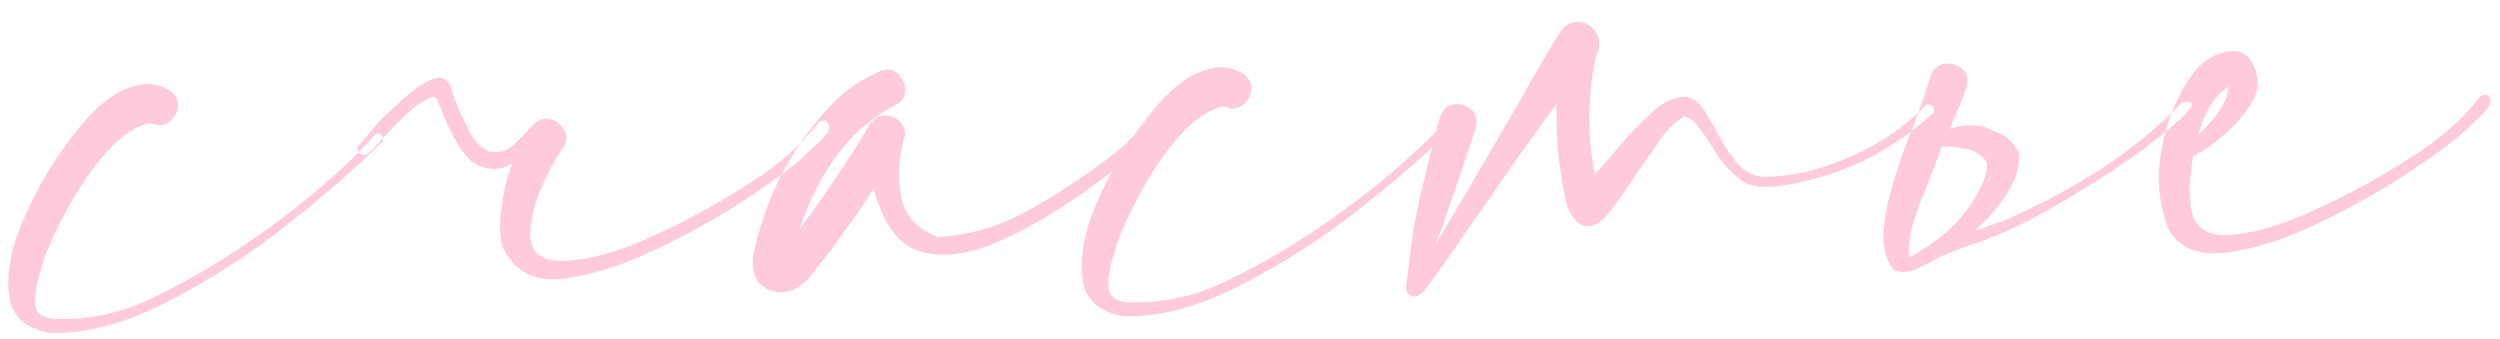 <?xml version="1.0" encoding="UTF-8"?> <svg xmlns="http://www.w3.org/2000/svg" width="140" height="19" viewBox="0 0 140 19" fill="none"> <path d="M20.96 7.575C21.046 7.485 21.134 7.458 21.222 7.492C21.328 7.525 21.399 7.585 21.436 7.673C21.472 7.76 21.456 7.857 21.388 7.964C19.968 9.374 18.19 10.923 16.054 12.608C13.918 14.294 11.672 15.735 9.317 16.932C6.98 18.129 4.8 18.699 2.778 18.642C1.385 18.383 0.626 17.665 0.503 16.489C0.361 15.296 0.613 13.938 1.257 12.416C1.901 10.894 2.688 9.493 3.618 8.213C4.547 6.915 5.368 6.024 6.081 5.538C6.551 5.179 7.092 4.924 7.705 4.774C8.335 4.624 8.934 4.72 9.502 5.063C9.858 5.321 10.012 5.635 9.965 6.005C9.918 6.357 9.738 6.641 9.425 6.857C9.129 7.055 8.786 7.06 8.396 6.873C7.538 7.097 6.704 7.673 5.892 8.6C5.097 9.526 4.393 10.557 3.777 11.691C3.162 12.826 2.711 13.8 2.425 14.613C2.375 14.79 2.325 14.975 2.275 15.169C2.073 15.753 1.968 16.326 1.959 16.888C1.95 17.433 2.263 17.754 2.897 17.849C4.78 17.943 6.585 17.59 8.313 16.79C10.041 15.972 11.679 15.05 13.228 14.024C13.384 13.916 13.532 13.817 13.671 13.727C15.672 12.395 17.548 10.915 19.299 9.288C19.888 8.752 20.442 8.18 20.96 7.575ZM28.15 13.818C28.805 15.25 29.983 15.838 31.685 15.583C33.211 15.384 34.891 14.848 36.723 13.975C38.555 13.103 40.237 12.163 41.769 11.155C43.3 10.146 44.395 9.338 45.054 8.73C45.14 8.623 45.287 8.481 45.495 8.302C45.79 8.051 46.05 7.792 46.274 7.525C46.481 7.258 46.495 7.02 46.316 6.812C46.245 6.76 46.166 6.744 46.078 6.763C45.972 6.765 45.885 6.81 45.816 6.899C45.058 7.86 44.183 8.7 43.192 9.418C42.671 9.831 41.722 10.443 40.346 11.256C38.97 12.068 37.487 12.821 35.898 13.514C34.291 14.189 32.891 14.553 31.696 14.607C30.484 14.661 29.818 14.25 29.699 13.372C29.687 12.617 29.816 11.859 30.086 11.099C30.457 10.091 30.926 9.169 31.493 8.334C31.751 7.961 31.79 7.618 31.609 7.304C31.428 6.973 31.161 6.766 30.808 6.684C30.438 6.584 30.105 6.703 29.812 7.042L28.748 8.139C27.635 8.948 26.714 8.479 25.983 6.732C25.766 6.349 25.538 5.79 25.298 5.055C25.128 4.319 24.642 4.169 23.841 4.603C23.404 4.821 22.771 5.332 21.939 6.136C21.454 6.565 21.16 6.86 21.056 7.019L20.797 7.314L20.098 8.142C19.961 8.355 19.99 8.513 20.185 8.615C20.38 8.718 20.546 8.689 20.684 8.528L20.918 8.314L21.281 7.913C22.163 6.932 22.89 6.235 23.464 5.822C23.882 5.552 24.152 5.424 24.276 5.44C24.416 5.455 24.533 5.621 24.626 5.936C25.377 7.893 26.107 9.007 26.814 9.277C27.504 9.565 28.127 9.52 28.684 9.143C28.363 9.991 28.157 10.882 28.066 11.816C27.955 12.556 27.983 13.223 28.15 13.818ZM64.219 6.666C64.288 6.542 64.383 6.488 64.507 6.503C64.63 6.519 64.728 6.579 64.8 6.683C64.871 6.77 64.873 6.876 64.805 7C64.306 7.728 63.727 8.379 63.068 8.952C62.409 9.507 61.722 10.036 61.01 10.54C60.888 10.629 60.775 10.71 60.67 10.782C58.949 12.004 57.285 12.953 55.678 13.629C54.071 14.286 52.666 14.431 51.465 14.063C50.282 13.677 49.437 12.512 48.932 10.569C47.799 12.309 46.577 13.989 45.266 15.61C44.574 16.324 43.856 16.537 43.114 16.25C42.353 15.945 42.044 15.282 42.186 14.26C42.857 11.05 44.317 8.249 46.565 5.859C47.291 5.092 48.187 4.471 49.252 3.998C49.672 3.833 50.015 3.88 50.283 4.14C50.568 4.399 50.705 4.722 50.694 5.109C50.682 5.478 50.466 5.754 50.047 5.937C48.739 6.625 47.647 7.591 46.769 8.835C45.909 10.062 45.244 11.391 44.774 12.822C46.187 10.937 47.501 8.982 48.718 6.959C48.907 6.658 49.159 6.495 49.475 6.473C49.809 6.45 50.092 6.542 50.323 6.75C50.573 6.957 50.691 7.236 50.679 7.588C50.344 8.666 50.265 9.775 50.441 10.915C50.634 12.037 51.314 12.817 52.481 13.256C54.221 13.212 55.971 12.692 57.731 11.698C59.491 10.704 61.057 9.66 62.429 8.566C63.142 8.028 63.738 7.394 64.219 6.666ZM81.07 6.642C81.156 6.553 81.243 6.525 81.332 6.559C81.438 6.592 81.509 6.653 81.546 6.74C81.582 6.827 81.566 6.924 81.498 7.031C80.078 8.442 78.3 9.99 76.164 11.676C74.028 13.361 71.782 14.803 69.427 15.999C67.09 17.196 64.91 17.766 62.888 17.709C61.495 17.45 60.736 16.732 60.613 15.556C60.471 14.363 60.722 13.005 61.367 11.483C62.011 9.961 62.798 8.56 63.728 7.28C64.657 5.982 65.478 5.091 66.191 4.605C66.66 4.246 67.202 3.991 67.814 3.841C68.445 3.691 69.044 3.787 69.612 4.13C69.968 4.388 70.122 4.702 70.075 5.072C70.028 5.424 69.848 5.708 69.535 5.924C69.239 6.122 68.896 6.128 68.506 5.94C67.648 6.165 66.814 6.74 66.002 7.667C65.207 8.593 64.502 9.624 63.887 10.759C63.272 11.893 62.821 12.867 62.535 13.68C62.485 13.857 62.435 14.042 62.385 14.236C62.183 14.82 62.078 15.393 62.069 15.955C62.06 16.5 62.373 16.821 63.007 16.916C64.89 17.01 66.695 16.657 68.423 15.857C70.151 15.039 71.789 14.117 73.338 13.091C73.494 12.983 73.642 12.884 73.781 12.794C75.782 11.462 77.658 9.982 79.408 8.355C79.998 7.819 80.552 7.248 81.07 6.642ZM107.798 5.937C107.902 5.847 107.999 5.828 108.087 5.88C108.193 5.913 108.265 5.982 108.302 6.087C108.338 6.175 108.313 6.263 108.227 6.352C105.852 8.534 103.069 9.878 99.877 10.385C99.474 10.444 99.061 10.468 98.639 10.457C98.217 10.446 97.828 10.32 97.472 10.079C96.814 9.562 96.286 8.946 95.888 8.231C95.816 8.127 95.735 8.005 95.645 7.866C95.465 7.57 95.258 7.283 95.025 7.005C94.81 6.727 94.57 6.564 94.305 6.516C93.714 6.894 93.212 7.412 92.8 8.068C92.697 8.228 92.594 8.379 92.491 8.521C92.215 8.895 91.949 9.277 91.691 9.668C91.245 10.36 90.763 11.045 90.246 11.721C89.799 12.361 89.338 12.675 88.863 12.665C88.388 12.637 88.013 12.23 87.737 11.443C87.303 9.586 87.116 7.708 87.174 5.809C85.849 7.605 84.558 9.427 83.304 11.275C82.736 12.075 82.177 12.874 81.627 13.674C81.541 13.816 81.447 13.949 81.343 14.074C80.896 14.732 80.432 15.38 79.949 16.021C79.915 16.074 79.88 16.119 79.846 16.154C79.743 16.314 79.596 16.448 79.404 16.557C79.229 16.63 79.071 16.614 78.928 16.511C78.786 16.408 78.722 16.259 78.737 16.066C78.8 15.573 78.862 15.071 78.925 14.56C78.987 14.031 79.058 13.503 79.137 12.974C79.282 12.128 79.454 11.282 79.652 10.435C79.719 10.223 79.777 10.002 79.826 9.773C79.858 9.597 79.9 9.411 79.949 9.217C80.181 8.282 80.405 7.417 80.621 6.622C80.772 6.163 81.032 5.904 81.4 5.846C81.768 5.787 82.095 5.879 82.38 6.12C82.665 6.362 82.75 6.721 82.634 7.198C82.215 8.505 81.761 9.848 81.273 11.227C81.206 11.439 81.138 11.642 81.071 11.837C80.904 12.402 80.693 12.968 80.438 13.534C80.421 13.587 80.405 13.64 80.388 13.693C80.508 13.48 80.627 13.277 80.748 13.081C82.307 10.473 83.865 7.812 85.423 5.098C85.508 4.938 85.594 4.778 85.679 4.619C85.782 4.442 85.893 4.255 86.013 4.06C86.475 3.244 86.938 2.472 87.401 1.744C87.677 1.388 87.991 1.216 88.343 1.229C88.694 1.223 88.995 1.359 89.246 1.636C89.496 1.896 89.598 2.238 89.552 2.66C89.248 3.474 89.072 4.584 89.023 5.991C88.975 7.381 89.073 8.636 89.319 9.757C89.682 9.365 90.028 8.973 90.356 8.581C90.977 7.815 91.66 7.084 92.405 6.387C92.994 5.815 93.578 5.498 94.157 5.437C94.736 5.357 95.234 5.728 95.651 6.547C95.778 6.774 95.922 7.018 96.084 7.279C96.392 7.89 96.762 8.473 97.192 9.029C97.623 9.567 98.128 9.858 98.709 9.902C99.905 9.901 101.071 9.707 102.207 9.32C103.362 8.933 104.444 8.433 105.454 7.819C106.325 7.278 107.106 6.651 107.798 5.937ZM84.282 4.667L84.257 4.694C84.274 4.693 84.283 4.702 84.283 4.72L84.282 4.667ZM110.767 8.607C111.015 8.761 111.176 8.926 111.249 9.101C111.288 9.364 111.257 9.637 111.156 9.92C110.853 10.768 110.347 11.585 109.638 12.369C108.912 13.154 108 13.836 106.901 14.416C106.874 13.783 106.952 13.149 107.135 12.514C107.319 11.878 107.555 11.232 107.844 10.578L108.376 9.198C108.494 8.862 108.621 8.526 108.756 8.19C109.161 8.201 109.583 8.247 110.024 8.329L110.05 8.328C110.297 8.342 110.535 8.435 110.767 8.607ZM110.57 12.935C111.212 12.362 111.765 11.747 112.229 11.089C112.832 10.254 113.109 9.423 113.061 8.598C112.915 8.248 112.646 7.919 112.254 7.608L112.281 7.608L111.139 7.098C110.592 6.966 109.986 6.993 109.321 7.179L109.189 7.208C109.308 6.942 109.52 6.438 109.825 5.695C109.927 5.447 110.028 5.173 110.129 4.872C110.245 4.413 110.16 4.072 109.875 3.848C109.59 3.606 109.255 3.515 108.869 3.573C108.501 3.632 108.241 3.873 108.089 4.298C107.956 4.792 107.67 5.64 107.232 6.842C106.571 8.435 106.075 9.91 105.745 11.269C105.299 13.105 105.407 14.386 106.068 15.114C106.405 15.285 106.818 15.27 107.307 15.069C107.744 14.886 108.18 14.66 108.615 14.389C109.366 14.079 109.794 13.905 109.899 13.868C109.934 13.868 109.96 13.858 109.978 13.841C111.272 13.434 112.513 12.922 113.698 12.306C115.076 11.564 116.417 10.77 117.723 9.923C117.827 9.869 118.114 9.688 118.584 9.382C119.054 9.059 119.584 8.681 120.175 8.25C120.749 7.802 121.278 7.372 121.764 6.96C122.25 6.548 122.561 6.218 122.698 5.969C122.817 5.739 122.658 5.654 122.219 5.713C120.8 7.177 119.229 8.458 117.506 9.557C115.765 10.657 113.96 11.608 112.092 12.41C111.881 12.466 111.637 12.549 111.357 12.659C111.095 12.768 110.833 12.861 110.57 12.935ZM139.355 5.368C139.534 5.576 139.511 5.814 139.287 6.081C139.08 6.348 138.829 6.607 138.534 6.858C138.326 7.037 138.179 7.18 138.092 7.286C137.434 7.894 136.339 8.702 134.807 9.711C133.276 10.719 131.594 11.659 129.762 12.531C127.929 13.404 126.25 13.94 124.723 14.139C123.197 14.339 122.118 13.942 121.488 12.95C120.885 11.483 120.738 9.947 121.047 8.342C121.338 6.72 121.949 5.278 122.879 4.015C123.431 3.339 124.102 2.959 124.891 2.876C125.681 2.794 126.181 3.261 126.39 4.277C126.521 4.785 126.38 5.35 125.968 5.971C125.555 6.576 125.037 7.137 124.412 7.657C123.805 8.176 123.274 8.536 122.82 8.736C122.626 9.847 122.579 10.788 122.679 11.56C122.837 12.683 123.514 13.217 124.708 13.164C125.92 13.11 127.321 12.745 128.911 12.07C130.517 11.377 132.009 10.624 133.385 9.812C134.761 8.999 135.71 8.387 136.231 7.975C137.222 7.256 138.096 6.416 138.855 5.455C138.924 5.366 139.002 5.321 139.09 5.319C139.195 5.3 139.284 5.316 139.355 5.368ZM124.764 4.856C123.981 5.413 123.424 6.319 123.092 7.572C123.525 7.161 123.922 6.706 124.284 6.209C124.645 5.693 124.805 5.242 124.764 4.856Z" fill="#FFCBDB"></path> </svg> 